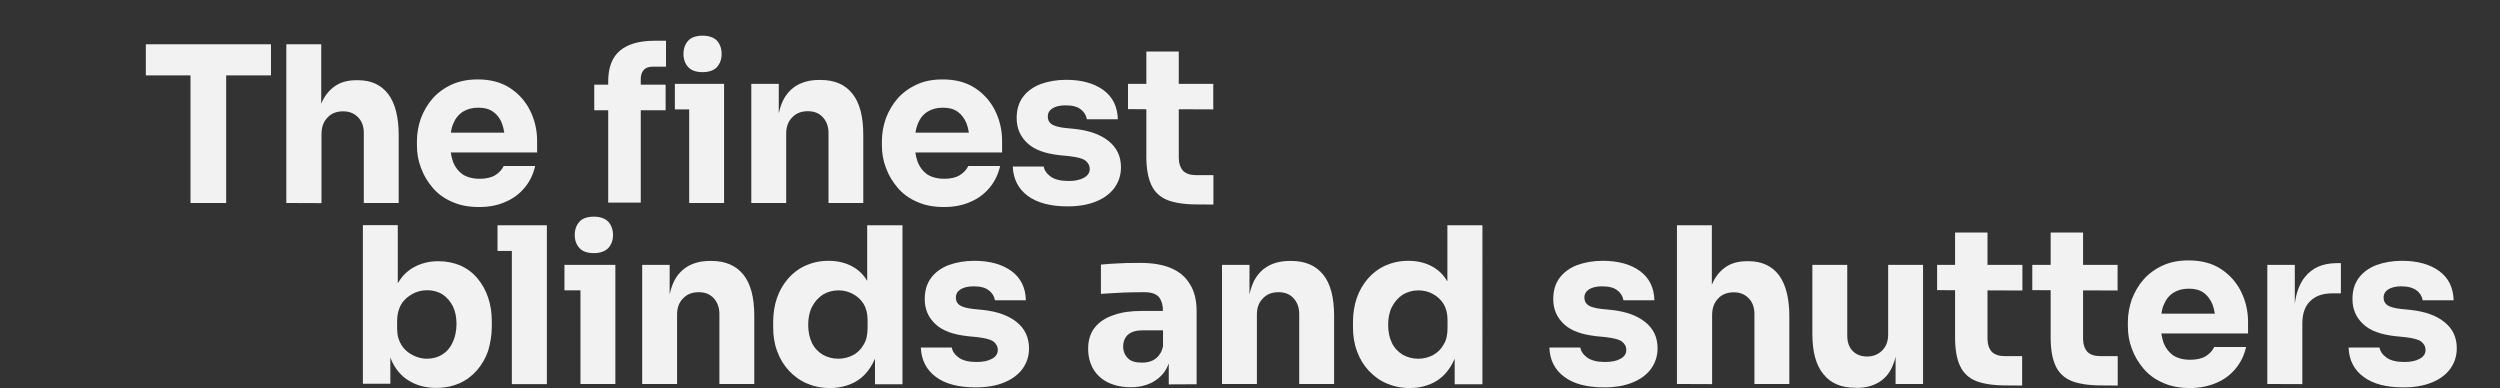 <?xml version="1.0" encoding="UTF-8"?>
<!-- Generator: Adobe Illustrator 28.3.0, SVG Export Plug-In . SVG Version: 6.00 Build 0)  -->
<svg xmlns="http://www.w3.org/2000/svg" xmlns:xlink="http://www.w3.org/1999/xlink" version="1.1" id="Layer_1" x="0px" y="0px" viewBox="0 0 1920 298" style="enable-background:new 0 0 1920 298;" xml:space="preserve">
<rect x="0" y="0" width="1920" height="298" fill="#333333" stroke="none"/>
<style type="text/css">
	.st0{fill:#F2F2F2;}
</style>
<g>
	<path class="st0" d="M366.6,213.7c-3.6-4.3-7.9-7.5-13-9.8c-5.1-2.1-10.7-3.3-17-3.3c-7.2,0-13.5,1.7-19.1,4.8   c-5,2.9-9,6.9-12,12.2v-44.7h-26.8v121.8h21.1v-20.2c0.6,1.7,1.3,3.3,2.1,4.8c3.2,6,7.6,10.7,13.4,13.8c5.6,3.2,12.3,4.8,19.7,4.8   c6.6,0,12.4-1.2,17.8-3.5c5.4-2.4,9.8-5.8,13.5-10c3.7-4.3,6.6-9.2,8.6-15c1.7-5.8,2.8-12,2.8-18.6v-3.6c0-6.8-0.8-12.8-2.8-18.6   C373,222.8,370.1,217.8,366.6,213.7z M347.7,262.7c-1.7,4.1-4.6,7.4-7.9,9.5c-3.3,2.1-7.4,3.3-11.9,3.3c-3.7,0-7.4-0.9-10.8-2.7   c-3.6-1.7-6.6-4.4-8.8-7.8c-2.1-3.5-3.3-7.5-3.3-12.3v-6.3c0-5,1.1-9.2,3.2-12.7c2-3.5,5.1-6,8.6-8c3.5-1.9,7.2-2.8,11.2-2.8   c4.6,0,8.6,1.1,11.9,3.2c3.3,2.3,5.9,5.2,7.9,9.1c1.9,3.9,2.8,8.4,2.8,13.7C350.5,254,349.7,258.6,347.7,262.7z"></path>
	<path class="st0" d="M393.1,173h-11v19.7c0,0,6.4,0,11,0v102.3H420V173h-0.1H393.1z"></path>
	<path class="st0" d="M445.8,203.4h-12.3V223c0,0,7,0,12.3,0v71.9h26.8v-91.5h-0.1H445.8z"></path>
	<path class="st0" d="M456.1,194.4c5,0,8.7-1.5,11.1-3.9c2.4-2.8,3.6-6,3.6-10c0-4.1-1.3-7.6-3.6-10.2c-2.4-2.5-6.2-3.9-11.1-3.9   c-5,0-8.8,1.3-11.1,3.9c-2.4,2.7-3.6,6-3.6,10.2c0,4,1.3,7.5,3.6,10C447.4,193.1,451.1,194.4,456.1,194.4z"></path>
	<path class="st0" d="M546.4,200.4h-1.2c-7,0-13,1.6-17.9,4.7c-4.8,3.1-8.7,7.8-11,14.1c-0.8,2.1-1.5,4.4-2,6.9v-22.7h-21.1v91.5   h26.8v-53.3c0-5.2,1.5-9.4,4.6-12.4c2.9-3.2,7-4.8,12-4.8c5,0,8.8,1.6,11.6,4.7c2.8,3.1,4.3,7.1,4.3,12v53.8h26.8v-52.3   c0-14.2-2.8-24.8-8.4-31.7C565.2,203.9,557.1,200.4,546.4,200.4z"></path>
	<path class="st0" d="M666,215.7c-2.7-4.6-6.3-8.1-10.6-10.6c-5.5-3.2-11.8-4.8-19.1-4.8c-6.6,0-12.3,1.3-17.5,3.6   c-5.4,2.4-9.8,5.8-13.5,10c-3.7,4.3-6.6,9.2-8.6,15c-2,5.8-2.9,11.9-2.9,18.5v3.9c0,6.7,0.9,12.7,3.1,18.5c2.1,5.8,5.1,10.7,9,14.9   c3.9,4.1,8.4,7.5,13.8,9.8c5.4,2.3,11.1,3.5,17.7,3.5c7.2,0,13.7-1.6,19.4-4.7c5.6-3.1,9.9-7.8,13.3-13.9c0.7-1.3,1.3-2.6,1.9-4   v19.7h21.1V173H666V215.7z M666.3,252c0,5.1-0.9,9.4-3.1,12.8c-2,3.5-4.8,6.3-8.2,8c-3.3,1.7-7.1,2.7-11.2,2.7   c-4.4,0-8.4-1.1-11.9-3.1c-3.5-2.1-6.4-5.1-8.3-9c-1.9-3.9-2.9-8.6-2.9-13.9c0-5.2,0.9-9.9,2.9-13.8c2-3.9,4.8-7.1,8.3-9.4   c3.5-2.1,7.5-3.3,11.9-3.3c4,0,7.6,0.8,11.1,2.7c3.3,1.7,6.2,4.3,8.3,7.6c2,3.3,3.1,7.4,3.1,12.3V252z"></path>
	<path class="st0" d="M780.9,247.4c-6.3-5.1-15-8.2-26.2-9.4l-7.1-0.7c-4.8-0.5-8.4-1.5-10.4-2.8s-3.1-3.3-3.1-5.9   c0-2.8,1.2-4.8,3.6-6.4c2.5-1.5,5.8-2.3,9.9-2.3c5.2,0,9.1,0.9,11.8,3.1c2.7,2,4.3,4.7,4.7,7.6h23.8c-0.3-9.8-4-17.3-11.2-22.5   c-7.2-5.2-16.7-7.8-28.5-7.8c-7.4,0-13.9,1.2-19.7,3.3c-5.9,2.3-10.3,5.6-13.5,9.9c-3.2,4.4-4.8,9.6-4.8,16.2   c0,7.9,2.8,14.2,8.3,19.3c5.4,5.1,13.8,8,24.8,9.2l7.1,0.7c5.9,0.7,10.2,1.7,12.4,3.3c2.3,1.7,3.5,3.9,3.5,6.6   c0,2.9-1.5,5.2-4.6,6.8c-2.9,1.6-6.8,2.4-11.5,2.4c-6.2,0-10.7-1.1-13.8-3.3c-3.2-2.3-5-5-5.4-7.8h-23.8   c0.4,9.8,4.4,17.3,11.6,22.6c7.2,5.4,17.5,8,30.5,8c8.3,0,15.7-1.2,21.7-3.7c6.2-2.5,10.8-5.9,14.2-10.4c3.3-4.6,5.1-9.8,5.1-15.9   C790.2,259,787.1,252.5,780.9,247.4z"></path>
	<path class="st0" d="M899.3,205.9c-6.4-2.7-14.3-4-23.7-4c-3.3,0-6.8,0-10.4,0.1c-3.7,0.1-7.2,0.3-10.7,0.5c-3.3,0.3-6.4,0.4-9,0.7   v22.5c3.5-0.3,7.2-0.4,11.5-0.7c4.1-0.3,8.3-0.4,12.3-0.5c4-0.1,7.4-0.1,9.8-0.1c4.8,0,8.6,1.2,10.7,3.5c2.1,2.4,3.3,5.9,3.3,10.6   v0.3h-16.1c-8.2,0-15.3,0.9-21.5,3.1c-6.3,2.1-11.1,5.2-14.6,9.5c-3.5,4.3-5.2,9.9-5.2,16.5c0,6.2,1.5,11.4,4.1,15.8   c2.7,4.4,6.6,7.9,11.5,10.2c5,2.3,10.7,3.5,17.3,3.5c6.3,0,12.2-1.5,16.6-3.9c4.4-2.4,8-5.8,10.4-10c0.8-1.4,1.4-2.9,2-4.4v16.1   l21.4-0.1v-56.1c0-8.4-1.7-15.3-5.1-20.7C910.5,212.6,905.7,208.6,899.3,205.9z M891.1,271.4c-1.6,2.7-3.7,4.4-6,5.5   c-2.3,1.1-5.1,1.6-8,1.6c-4.7,0-8.4-0.9-10.8-3.3c-2.4-2.4-3.7-5.4-3.7-9c0-3.9,1.3-7,3.7-9.2c2.5-2.1,6.2-3.3,10.8-3.3h16.1V266   C892.7,268.1,892.1,269.9,891.1,271.4z"></path>
	<path class="st0" d="M991.7,200.4h-1.2c-7,0-13,1.6-17.9,4.7c-4.8,3.1-8.7,7.8-11,14.1c-0.8,2.1-1.5,4.4-2,6.9v-22.7h-21.1v91.5   h26.8v-53.3c0-5.2,1.5-9.4,4.6-12.4c2.9-3.2,7-4.8,12-4.8c5,0,8.8,1.6,11.6,4.7c2.8,3.1,4.3,7.1,4.3,12v53.8h26.8v-52.3   c0-14.2-2.8-24.8-8.4-31.7C1010.5,203.9,1002.4,200.4,991.7,200.4z"></path>
	<path class="st0" d="M1111.3,215.7c-2.7-4.6-6.3-8.1-10.6-10.6c-5.5-3.2-11.8-4.8-19.1-4.8c-6.6,0-12.3,1.3-17.5,3.6   c-5.4,2.4-9.8,5.8-13.5,10c-3.7,4.3-6.6,9.2-8.6,15c-2,5.8-2.9,11.9-2.9,18.5v3.9c0,6.7,0.9,12.7,3.1,18.5c2.1,5.8,5.1,10.7,9,14.9   c3.9,4.1,8.4,7.5,13.8,9.8s11.1,3.5,17.7,3.5c7.2,0,13.7-1.6,19.3-4.7c5.6-3.1,9.9-7.8,13.3-13.9c0.7-1.3,1.3-2.6,1.9-4v19.7h21.3   V173h-26.9V215.7z M1111.7,252c0,5.1-0.9,9.4-3.1,12.8c-2,3.5-4.8,6.2-8.2,8c-3.3,1.7-7.1,2.7-11.2,2.7c-4.4,0-8.4-1.1-11.9-3.1   c-3.5-2.1-6.4-5.1-8.3-9c-1.9-3.9-2.9-8.6-2.9-13.9c0-5.2,0.9-9.9,2.9-13.8c2-3.9,4.8-7.1,8.3-9.4c3.5-2.1,7.5-3.3,11.9-3.3   c4,0,7.6,0.8,11.1,2.7c3.3,1.7,6.2,4.3,8.3,7.6c2,3.3,3.1,7.4,3.1,12.3V252z"></path>
	<path class="st0" d="M1263.6,247.4c-6.3-5.1-15-8.2-26.2-9.4l-7.1-0.7c-4.8-0.5-8.4-1.5-10.4-2.8s-3.1-3.3-3.1-5.9   c0-2.8,1.2-4.8,3.6-6.4c2.5-1.5,5.8-2.3,9.9-2.3c5.2,0,9.1,0.9,11.8,3.1c2.7,2,4.3,4.7,4.7,7.6h23.8c-0.3-9.8-4-17.3-11.2-22.5   c-7.2-5.2-16.7-7.8-28.5-7.8c-7.4,0-13.9,1.2-19.7,3.3c-5.9,2.3-10.3,5.6-13.5,9.9c-3.2,4.4-4.8,9.6-4.8,16.2   c0,7.9,2.8,14.2,8.3,19.3c5.4,5.1,13.8,8,24.8,9.2l7.1,0.7c5.9,0.7,10.2,1.7,12.4,3.3c2.3,1.7,3.5,3.9,3.5,6.6   c0,2.9-1.5,5.2-4.6,6.8c-2.9,1.6-6.8,2.4-11.5,2.4c-6.2,0-10.6-1.1-13.8-3.3c-3.2-2.3-5-5-5.4-7.8h-23.8   c0.4,9.8,4.3,17.3,11.6,22.6c7.2,5.4,17.5,8,30.5,8c8.3,0,15.5-1.2,21.7-3.7c6.2-2.5,10.8-5.9,14.2-10.4c3.3-4.6,5.1-9.8,5.1-15.9   C1273,259,1269.9,252.5,1263.6,247.4z"></path>
	<path class="st0" d="M1342.9,200.6h-1.2c-6.8,0-12.6,1.6-17.1,5c-4.2,3.1-7.6,7.4-9.9,13.1V173h-26.8v121.9l27,0.1v-52.9   c0-5.4,1.5-9.6,4.6-12.8c2.9-3.2,7-4.8,12-4.8c4.7,0,8.6,1.5,11.5,4.6c2.9,2.9,4.4,7,4.4,12v53.8h26.8v-52.1   c0-13.8-2.7-24.4-8-31.5C1360.8,204.2,1353,200.6,1342.9,200.6z"></path>
	<path class="st0" d="M1450.1,257c0,5.2-1.6,9.2-4.6,12.2c-2.9,2.9-6.8,4.6-11.6,4.6c-4.6,0-8.4-1.5-11.1-4.3   c-2.7-2.8-4.1-6.7-4.1-11.6v-54.5h-26.8v53c0,13.9,2.8,24.2,8.6,31.1c5.6,7,13.8,10.3,24.4,10.3l1.1,0.1c6.8,0,12.7-1.6,17.4-4.6   c4.7-2.9,8.4-7.5,10.7-13.8c0.7-1.7,1.3-3.6,1.7-5.6v21h21.1v-91.5h-26.8V257z"></path>
	<path class="st0" d="M1526.4,178.6h-24.9v24.8h-13.8v19.4l13.8,0.1v36.3c0,9.2,1.3,16.6,3.9,22c2.5,5.4,6.7,9.2,12.4,11.5   c5.6,2.1,13.1,3.3,22.4,3.3l12.8,0.1v-22.6h-13.5c-4.1,0-7.5-1.1-9.8-3.3c-2.1-2.4-3.3-5.8-3.3-10v-37.2l26.8,0.1v-19.7h-26.8   V178.6z"></path>
	<path class="st0" d="M1603.1,270.2c-2.1-2.4-3.3-5.8-3.3-10v-37.2l26.5,0.1v-19.7h-26.5v-24.8h-24.9v24.8h-14.1v19.4l14.1,0.1v36.3   c0,9.2,1.3,16.6,3.9,22c2.5,5.4,6.7,9.2,12.4,11.5c5.6,2.1,13.1,3.3,22.4,3.3l12.8,0.1v-22.6h-13.5   C1608.7,273.5,1605.3,272.4,1603.1,270.2z"></path>
	<path class="st0" d="M1705.7,206.6c-6.7-4.4-15-6.6-24.8-6.6c-7.5,0-14.1,1.2-19.9,3.9c-5.9,2.7-10.8,6.3-14.7,10.7   c-3.9,4.4-6.8,9.5-9,15.1c-2,5.8-3.1,11.5-3.1,17.7v3.2c0,5.9,0.9,11.6,3.1,17.3c2,5.6,5.1,10.7,9,15.3c3.9,4.6,8.8,8.2,14.9,10.8   c5.9,2.7,12.8,4,20.6,4c7.6,0,14.3-1.3,20.7-4.1c5.9-2.5,10.8-6.3,14.7-11.1c3.9-4.8,6.4-10.2,7.8-16.3h-24.5c-1.2,2.7-3.3,5-6.4,7   c-3.1,1.9-7.1,2.8-12,2.8c-5.4,0-9.6-1.2-13-3.3c-3.3-2.3-5.8-5.5-7.4-9.5c-0.8-2.2-1.4-4.7-1.8-7.4h66.6v-9   c0-8.3-1.9-16.2-5.4-23.2C1717.6,216.8,1712.4,211,1705.7,206.6z M1661.8,234c1.6-4,4.1-7.1,7.4-9.2c3.2-2,7.1-3.1,11.8-3.1   c4.6,0,8.3,0.9,11.4,3.1c2.9,2.1,5.2,5.1,6.8,9c0.8,2.1,1.4,4.5,1.8,7.1h-41C1660.3,238.3,1660.9,236,1661.8,234z"></path>
	<path class="st0" d="M1770.2,212.7c-4.2,5.2-6.7,12.1-7.8,20.6v-29.9h-21.1v91.5l26.9,0.1v-46.6c0-7.5,2-13.3,6-17.1   c4-4,9.6-6,17-6h6.6v-23.2h-3.5C1783.7,202.2,1775.7,205.8,1770.2,212.7z"></path>
	<path class="st0" d="M1877.4,247.4c-6.3-5.1-15-8.2-26.2-9.4l-7.1-0.7c-4.8-0.5-8.3-1.5-10.4-2.8c-2-1.3-3.1-3.3-3.1-5.9   c0-2.8,1.2-4.8,3.6-6.4c2.5-1.5,5.8-2.3,9.9-2.3c5.2,0,9.1,1.1,11.8,3.1c2.7,2,4.3,4.7,4.7,7.6h23.8c-0.3-9.8-4-17.3-11.2-22.5   c-7.2-5.2-16.7-7.8-28.5-7.8c-7.4,0-13.9,1.2-19.7,3.3c-5.9,2.3-10.3,5.6-13.5,9.9c-3.2,4.4-4.8,9.6-4.8,16.2   c0,7.9,2.8,14.2,8.3,19.3c5.4,5.1,13.8,8,24.8,9.2l7.1,0.7c5.9,0.7,10.2,1.7,12.4,3.3c2.3,1.7,3.5,3.9,3.5,6.6   c0,2.9-1.5,5.2-4.6,6.8c-2.9,1.6-6.8,2.4-11.5,2.4c-6.2,0-10.6-1.1-13.8-3.3c-3.2-2.3-5-5-5.4-7.8h-23.8   c0.4,9.8,4.3,17.3,11.6,22.6c7.2,5.4,17.5,8,30.5,8c8.3,0,15.5-1.2,21.7-3.7c6.2-2.5,10.8-5.9,14.2-10.4c3.3-4.6,5.1-9.8,5.1-15.9   C1886.8,259,1883.7,252.5,1877.4,247.4z"></path>
</g>
<g>
	<polygon class="st0" points="112,57.8 112,57.9 146.3,57.9 146.3,155.9 173.7,155.9 173.7,57.9 208.1,57.9 208.1,34 112,34  "></polygon>
	<path class="st0" d="M274.9,61.6h-1.2c-6.8,0-12.6,1.6-17.1,5c-4.2,3.1-7.6,7.4-9.9,13.1V34h-26.8v121.9l27,0.1v-52.9   c0-5.4,1.5-9.6,4.6-12.8c2.9-3.2,7-4.8,12-4.8c4.7,0,8.6,1.5,11.5,4.6c2.9,2.9,4.4,7,4.4,12v53.8h26.8v-52.1   c0-13.8-2.7-24.4-8-31.5C292.8,65.2,285.1,61.6,274.9,61.6z"></path>
	<path class="st0" d="M391.7,67.6c-6.7-4.4-15-6.6-24.8-6.6c-7.5,0-14.1,1.3-19.9,3.9c-5.9,2.7-10.8,6.3-14.7,10.7   c-3.9,4.4-6.8,9.5-9,15.1c-2,5.8-3.1,11.5-3.1,17.7v3.2c0,5.9,0.9,11.6,3.1,17.3c2,5.6,5.1,10.7,9,15.3c3.9,4.6,8.8,8.2,14.9,10.8   c5.9,2.7,12.8,4,20.6,4c7.9,0,14.6-1.3,20.7-4.1c5.9-2.5,10.8-6.3,14.7-11.1c3.9-4.8,6.4-10.2,7.8-16.3h-24.2c-1.2,2.7-3.3,5-6.4,7   c-3.1,1.9-7.1,2.8-12,2.8c-5.4,0-9.6-1.2-13-3.3c-3.3-2.3-5.8-5.5-7.4-9.5c-0.8-2.2-1.4-4.7-1.8-7.4h66.3v-9   c0-8.3-1.9-16.2-5.4-23.2C403.6,77.8,398.4,72,391.7,67.6z M348.1,95c1.6-4,4.1-7.1,7.4-9.2c3.2-2,7.1-3.1,11.8-3.1   c4.6,0,8.3,0.9,11.4,3.1c2.9,2.1,5.4,5.1,6.8,9c0.8,2.1,1.4,4.5,1.8,7.1h-41C346.6,99.3,347.2,97,348.1,95z"></path>
	<path class="st0" d="M529.3,64.4h-11V84c0,0,6.4,0,11,0v71.9h26.8V64.4h-0.3H529.3z"></path>
	<path class="st0" d="M539.6,55.4c5.1,0,8.8-1.5,11.1-3.9c2.3-2.8,3.5-6,3.5-10c0-4.1-1.2-7.6-3.5-10.2c-2.3-2.5-6.2-3.9-11.1-3.9   c-5,0-8.8,1.3-11.1,3.9c-2.4,2.7-3.6,6-3.6,10.2c0,4,1.3,7.5,3.6,10C530.9,54.1,534.5,55.4,539.6,55.4z"></path>
	<path class="st0" d="M476.1,38.9c-6,5.1-9,13-9,23.6V65h-10.7v19.7c0,0,7.3,0,10.7,0v70.9h25V84.7c8.7,0,19.1,0,19.1,0V65h-19.1   v-4.4c0-2.9,0.8-5.2,2.4-7c1.5-1.6,3.9-2.4,6.8-2.4h10.2V31.3h-9C490.9,31.3,482.1,33.9,476.1,38.9z"></path>
	<path class="st0" d="M630.2,61.4H629c-7,0-13,1.6-17.9,4.7c-4.8,3.1-8.7,7.8-11,14.1c-0.8,2.1-1.5,4.4-2,6.9V64.4H577v91.5h26.8   v-53.3c0-5.2,1.5-9.4,4.6-12.4c2.9-3.2,7-4.8,12-4.8c5,0,8.8,1.6,11.6,4.7c2.8,3.1,4.3,7.1,4.3,12v53.8H663v-52.3   c0-14.2-2.8-24.8-8.4-31.7C649.1,64.9,640.9,61.4,630.2,61.4z"></path>
	<path class="st0" d="M748.8,67.6c-6.7-4.4-15-6.6-24.8-6.6c-7.5,0-14.1,1.2-19.9,3.9c-5.9,2.7-10.8,6.3-14.7,10.7   c-3.9,4.4-6.8,9.5-9,15.1c-2,5.8-3.1,11.5-3.1,17.7v3.2c0,5.9,0.9,11.6,3.1,17.3c2,5.6,5.1,10.7,9,15.3c3.9,4.6,8.8,8.2,14.9,10.8   c5.9,2.7,12.8,4,20.6,4c7.6,0,14.6-1.3,20.7-4.1c5.9-2.5,10.8-6.3,14.7-11.1c3.9-4.8,6.4-10.2,7.8-16.3h-24.5c-1.2,2.7-3.3,5-6.4,7   c-3.1,1.9-7.1,2.8-12,2.8c-5.4,0-9.6-1.2-13-3.3c-3.3-2.3-5.8-5.5-7.4-9.5c-0.8-2.2-1.4-4.7-1.8-7.4h66.6v-9   c0-8.3-1.9-16.2-5.4-23.2C760.7,77.8,755.5,72,748.8,67.6z M704.9,95c1.6-4,4.1-7.1,7.4-9.2c3.2-2,7.1-3.1,11.8-3.1   c4.6,0,8.3,0.9,11.4,3.1c2.9,2.1,5.2,5.1,6.8,9c0.8,2.1,1.4,4.5,1.8,7.1h-41C703.4,99.3,704.1,97,704.9,95z"></path>
	<path class="st0" d="M851.5,108.4c-6.3-5.1-15-8.2-26.2-9.4l-7.1-0.7c-4.8-0.5-8.3-1.5-10.4-2.8c-2-1.3-3.1-3.3-3.1-5.9   c0-2.8,1.2-4.8,3.6-6.4c2.5-1.5,5.8-2.3,9.9-2.3c5.2,0,9.1,0.9,11.8,3.1c2.7,2,4.3,4.7,4.7,7.6h23.8c-0.3-9.8-4-17.3-11.2-22.5   c-7.2-5.2-16.7-7.8-28.5-7.8c-7.4,0-13.9,1.2-19.7,3.3c-5.9,2.3-10.3,5.6-13.5,9.9c-3.2,4.4-4.8,9.6-4.8,16.2   c0,7.9,2.8,14.2,8.3,19.3c5.4,5.1,13.8,8,24.8,9.2l7.1,0.7c5.9,0.7,10.2,1.7,12.4,3.3c2.3,1.7,3.5,3.9,3.5,6.6   c0,2.9-1.5,5.2-4.6,6.8c-2.9,1.6-6.8,2.4-11.5,2.4c-6.2,0-10.6-1.1-13.8-3.3c-3.2-2.3-5-5-5.4-7.8h-23.8   c0.4,9.8,4.4,17.3,11.6,22.6s17.5,8,30.5,8c8.3,0,15.5-1.2,21.7-3.7c6.2-2.5,10.8-5.9,14.2-10.4c3.3-4.6,5.1-9.8,5.1-15.9   C860.9,120.1,857.8,113.5,851.5,108.4z"></path>
	<path class="st0" d="M908.6,131.2c-2.1-2.4-3.3-5.8-3.3-10V83.9l26.5,0.1V64.4h-26.5V39.6h-24.9v24.8h-14.1v19.4l14.1,0.1v36.3   c0,9.2,1.3,16.5,3.9,22c2.5,5.4,6.7,9.2,12.4,11.5c5.6,2.1,13.1,3.3,22.4,3.3l12.8,0.1v-22.6h-13.5   C914.3,134.5,910.9,133.4,908.6,131.2z"></path>
</g>
</svg>
